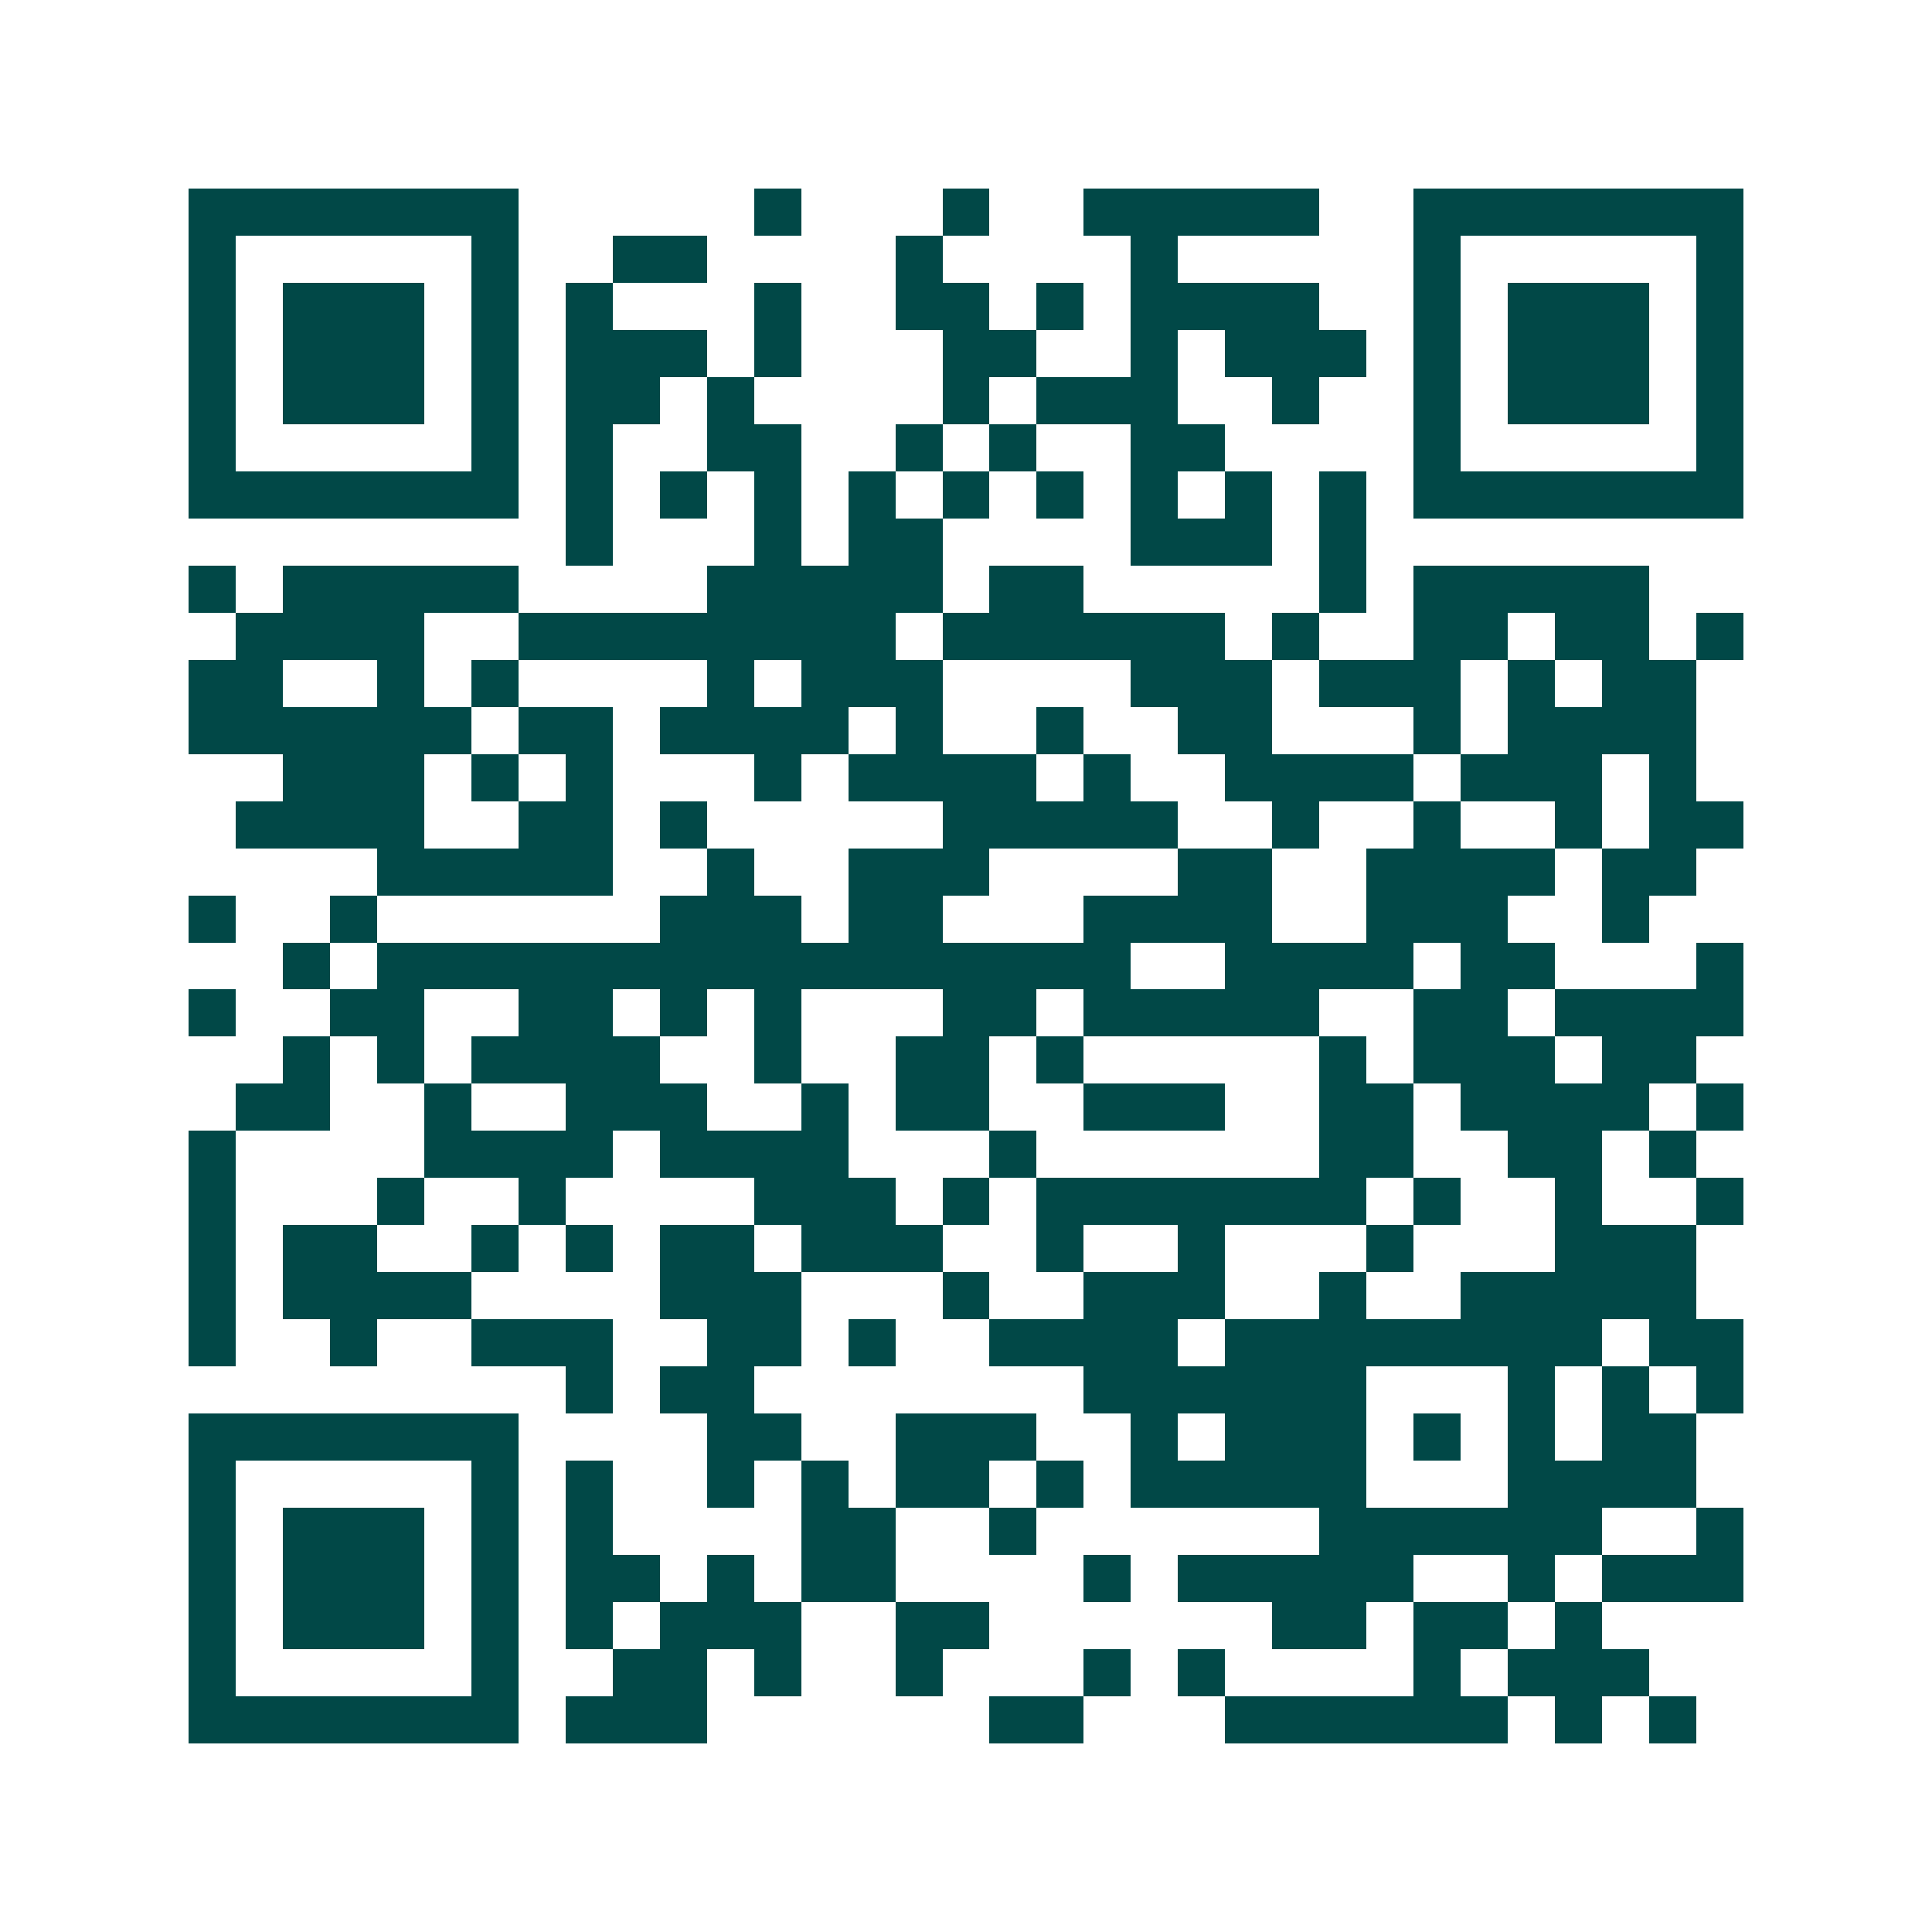 <svg xmlns="http://www.w3.org/2000/svg" width="200" height="200" viewBox="0 0 41 41" shape-rendering="crispEdges"><path fill="#ffffff" d="M0 0h41v41H0z"/><path stroke="#014847" d="M4 4.5h7m5 0h1m3 0h1m2 0h5m2 0h7M4 5.5h1m5 0h1m2 0h2m4 0h1m4 0h1m5 0h1m5 0h1M4 6.5h1m1 0h3m1 0h1m1 0h1m3 0h1m2 0h2m1 0h1m1 0h4m2 0h1m1 0h3m1 0h1M4 7.5h1m1 0h3m1 0h1m1 0h3m1 0h1m3 0h2m2 0h1m1 0h3m1 0h1m1 0h3m1 0h1M4 8.5h1m1 0h3m1 0h1m1 0h2m1 0h1m4 0h1m1 0h3m2 0h1m2 0h1m1 0h3m1 0h1M4 9.5h1m5 0h1m1 0h1m2 0h2m2 0h1m1 0h1m2 0h2m4 0h1m5 0h1M4 10.5h7m1 0h1m1 0h1m1 0h1m1 0h1m1 0h1m1 0h1m1 0h1m1 0h1m1 0h1m1 0h7M12 11.5h1m3 0h1m1 0h2m4 0h3m1 0h1M4 12.5h1m1 0h5m4 0h5m1 0h2m5 0h1m1 0h5M5 13.5h4m2 0h8m1 0h6m1 0h1m2 0h2m1 0h2m1 0h1M4 14.5h2m2 0h1m1 0h1m4 0h1m1 0h3m4 0h3m1 0h3m1 0h1m1 0h2M4 15.5h6m1 0h2m1 0h4m1 0h1m2 0h1m2 0h2m3 0h1m1 0h4M6 16.5h3m1 0h1m1 0h1m3 0h1m1 0h4m1 0h1m2 0h4m1 0h3m1 0h1M5 17.5h4m2 0h2m1 0h1m5 0h5m2 0h1m2 0h1m2 0h1m1 0h2M8 18.5h5m2 0h1m2 0h3m4 0h2m2 0h4m1 0h2M4 19.5h1m2 0h1m6 0h3m1 0h2m3 0h4m2 0h3m2 0h1M6 20.5h1m1 0h16m2 0h4m1 0h2m3 0h1M4 21.5h1m2 0h2m2 0h2m1 0h1m1 0h1m3 0h2m1 0h5m2 0h2m1 0h4M6 22.5h1m1 0h1m1 0h4m2 0h1m2 0h2m1 0h1m5 0h1m1 0h3m1 0h2M5 23.5h2m2 0h1m2 0h3m2 0h1m1 0h2m2 0h3m2 0h2m1 0h4m1 0h1M4 24.5h1m4 0h4m1 0h4m3 0h1m6 0h2m2 0h2m1 0h1M4 25.5h1m3 0h1m2 0h1m4 0h3m1 0h1m1 0h7m1 0h1m2 0h1m2 0h1M4 26.5h1m1 0h2m2 0h1m1 0h1m1 0h2m1 0h3m2 0h1m2 0h1m3 0h1m3 0h3M4 27.5h1m1 0h4m4 0h3m3 0h1m2 0h3m2 0h1m2 0h5M4 28.5h1m2 0h1m2 0h3m2 0h2m1 0h1m2 0h4m1 0h8m1 0h2M12 29.5h1m1 0h2m7 0h6m3 0h1m1 0h1m1 0h1M4 30.5h7m4 0h2m2 0h3m2 0h1m1 0h3m1 0h1m1 0h1m1 0h2M4 31.5h1m5 0h1m1 0h1m2 0h1m1 0h1m1 0h2m1 0h1m1 0h5m3 0h4M4 32.5h1m1 0h3m1 0h1m1 0h1m4 0h2m2 0h1m6 0h6m2 0h1M4 33.5h1m1 0h3m1 0h1m1 0h2m1 0h1m1 0h2m4 0h1m1 0h5m2 0h1m1 0h3M4 34.5h1m1 0h3m1 0h1m1 0h1m1 0h3m2 0h2m6 0h2m1 0h2m1 0h1M4 35.5h1m5 0h1m2 0h2m1 0h1m2 0h1m3 0h1m1 0h1m4 0h1m1 0h3M4 36.5h7m1 0h3m6 0h2m3 0h6m1 0h1m1 0h1"/></svg>
